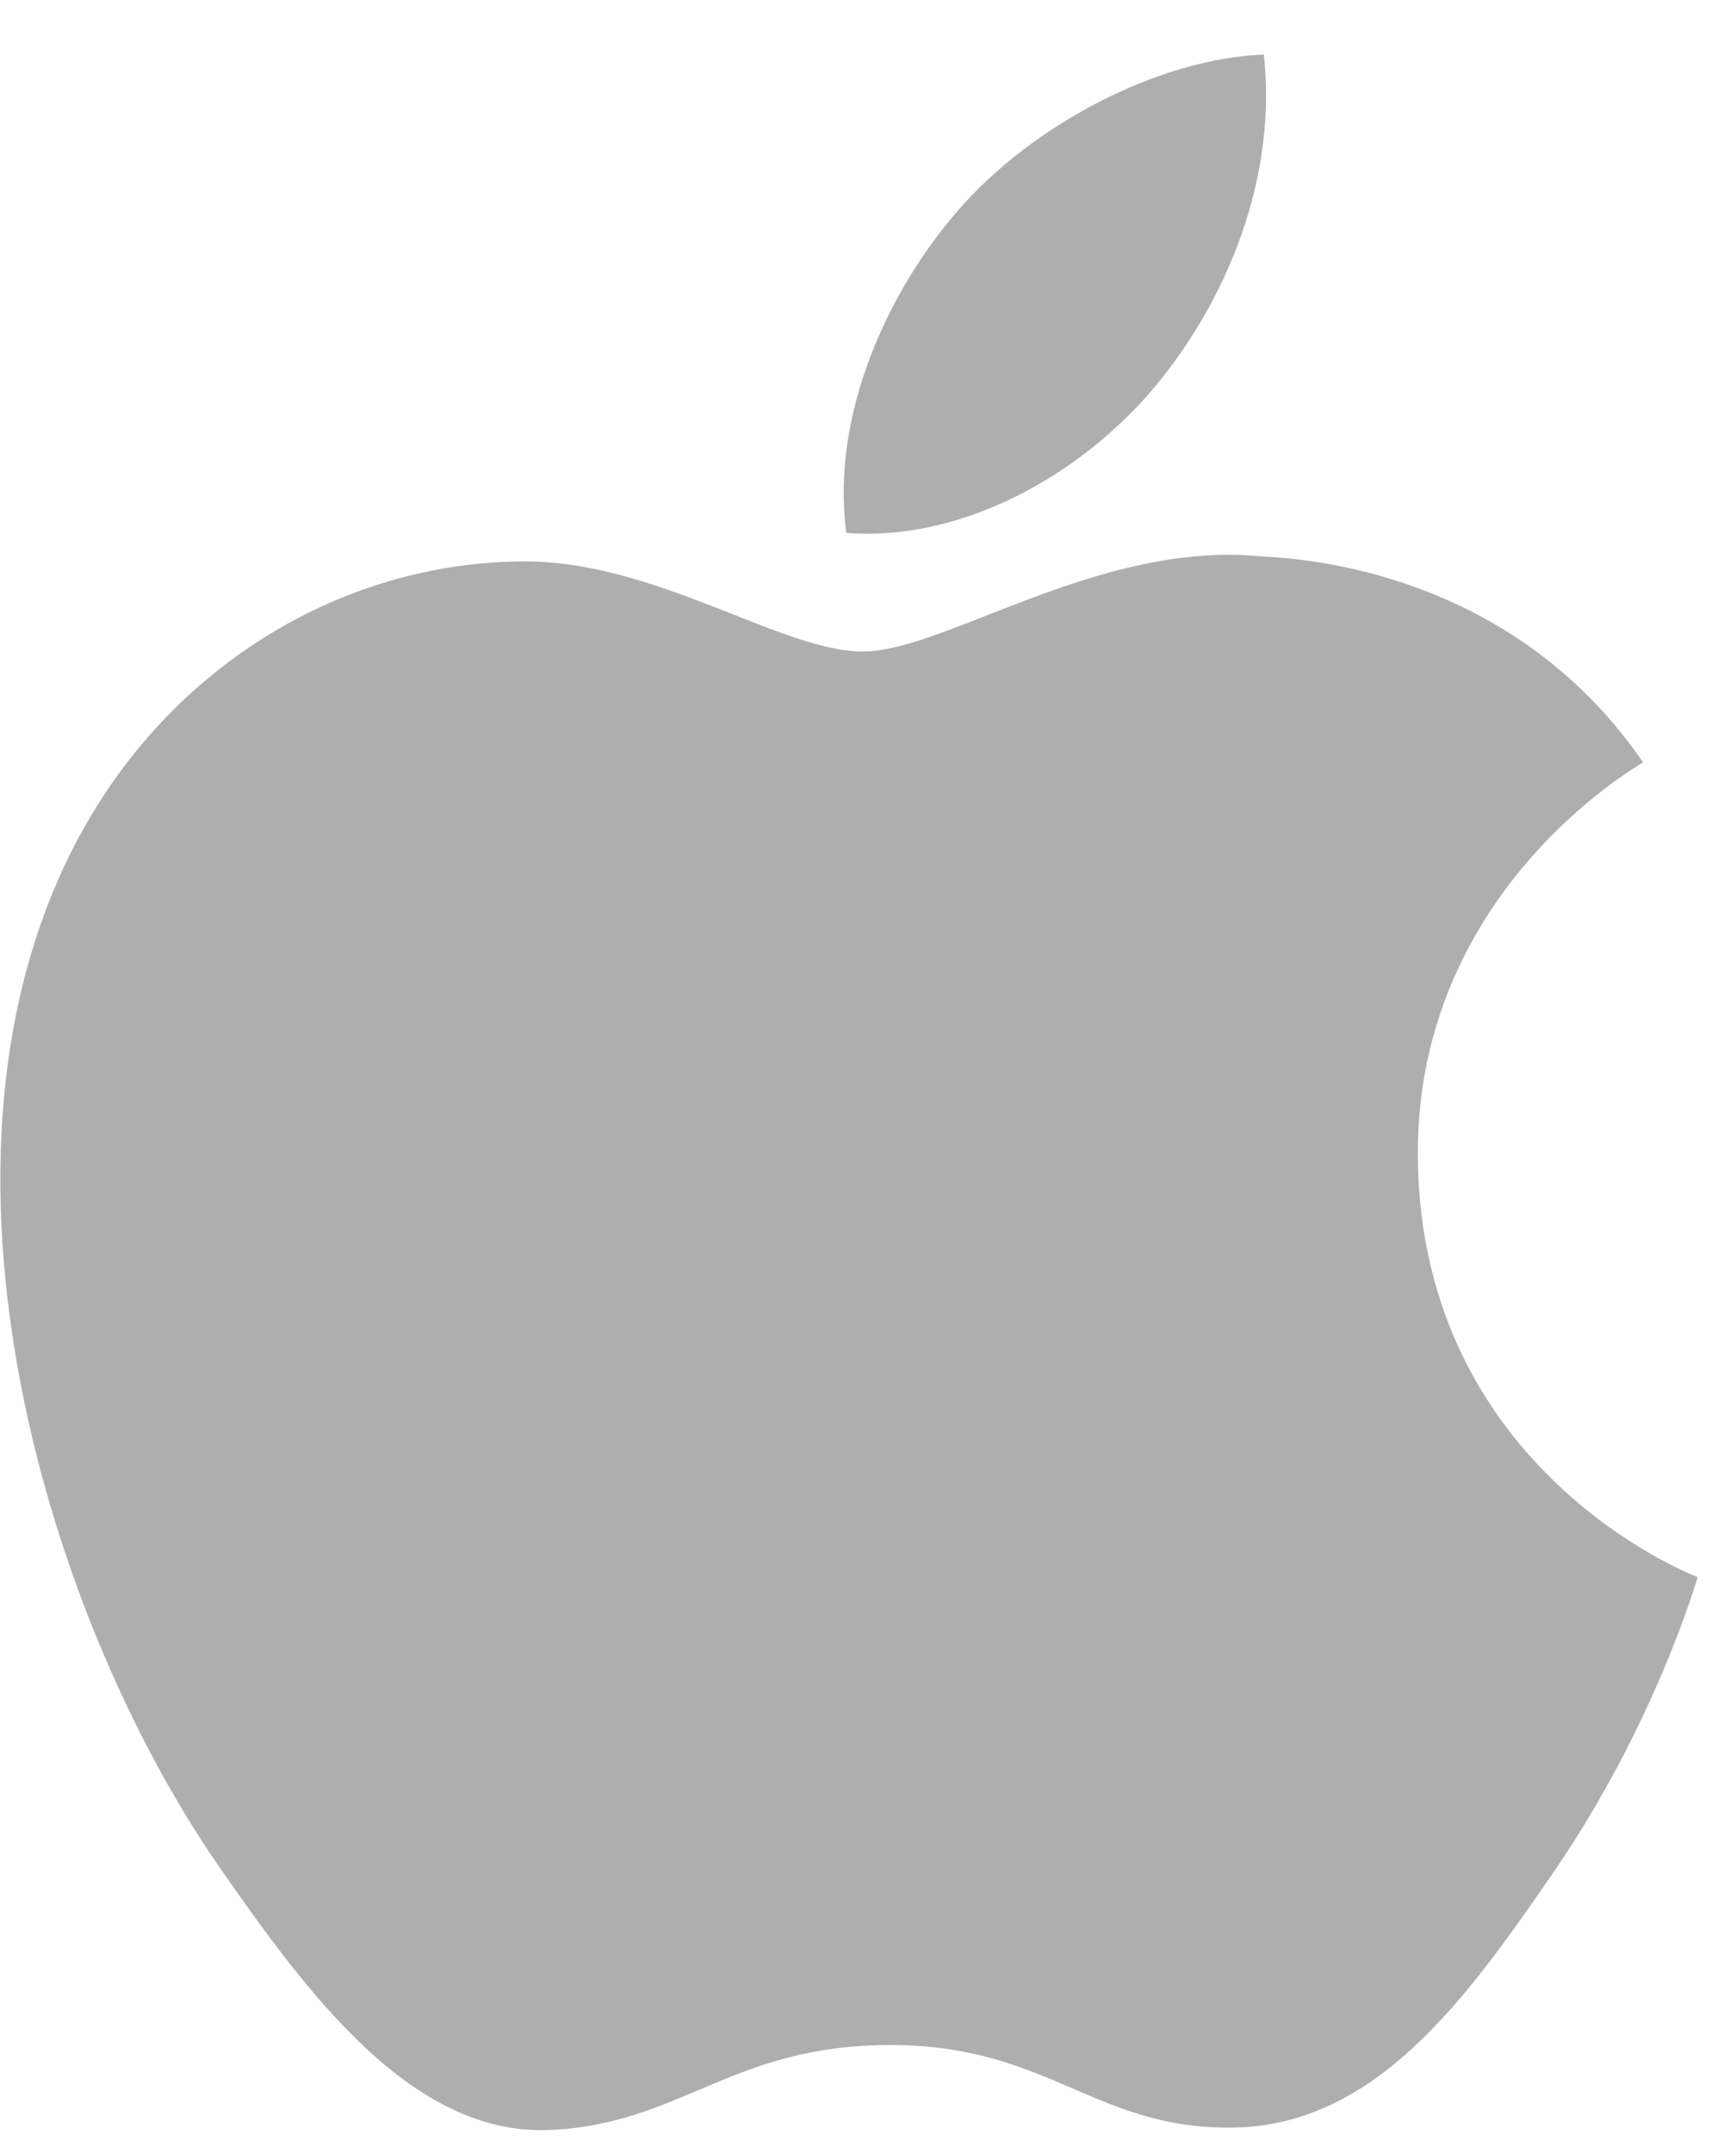 <svg width="25" height="31" viewBox="0 0 25 31" fill="none" xmlns="http://www.w3.org/2000/svg">
<g clip-path="url(#clip0_4101_24527)">
<path d="M20.418 16.663C20.384 12.881 23.52 11.065 23.662 10.977C21.897 8.406 19.15 8.054 18.17 8.012C15.834 7.777 13.609 9.381 12.425 9.381C11.241 9.381 9.409 8.046 7.472 8.084C4.922 8.121 2.574 9.559 1.261 11.83C-1.386 16.401 0.586 23.177 3.162 26.887C4.424 28.701 5.926 30.745 7.901 30.669C9.805 30.594 10.524 29.445 12.82 29.445C15.117 29.445 15.764 30.669 17.775 30.634C19.82 30.594 21.118 28.78 22.37 26.961C23.816 24.855 24.413 22.817 24.448 22.709C24.402 22.691 20.459 21.186 20.418 16.663Z" fill="#AEAEAE"/>
<path d="M16.64 5.558C17.688 4.294 18.395 2.536 18.2 0.785C16.691 0.845 14.863 1.787 13.779 3.051C12.809 4.168 11.957 5.957 12.188 7.673C13.872 7.803 15.591 6.82 16.64 5.558Z" fill="#AEAEAE"/>
</g>
<defs>
<clipPath id="clip0_4101_24527">
<rect width="24.454" height="29.91" fill="white" transform="translate(0 0.772)"/>
</clipPath>
</defs>
</svg>
